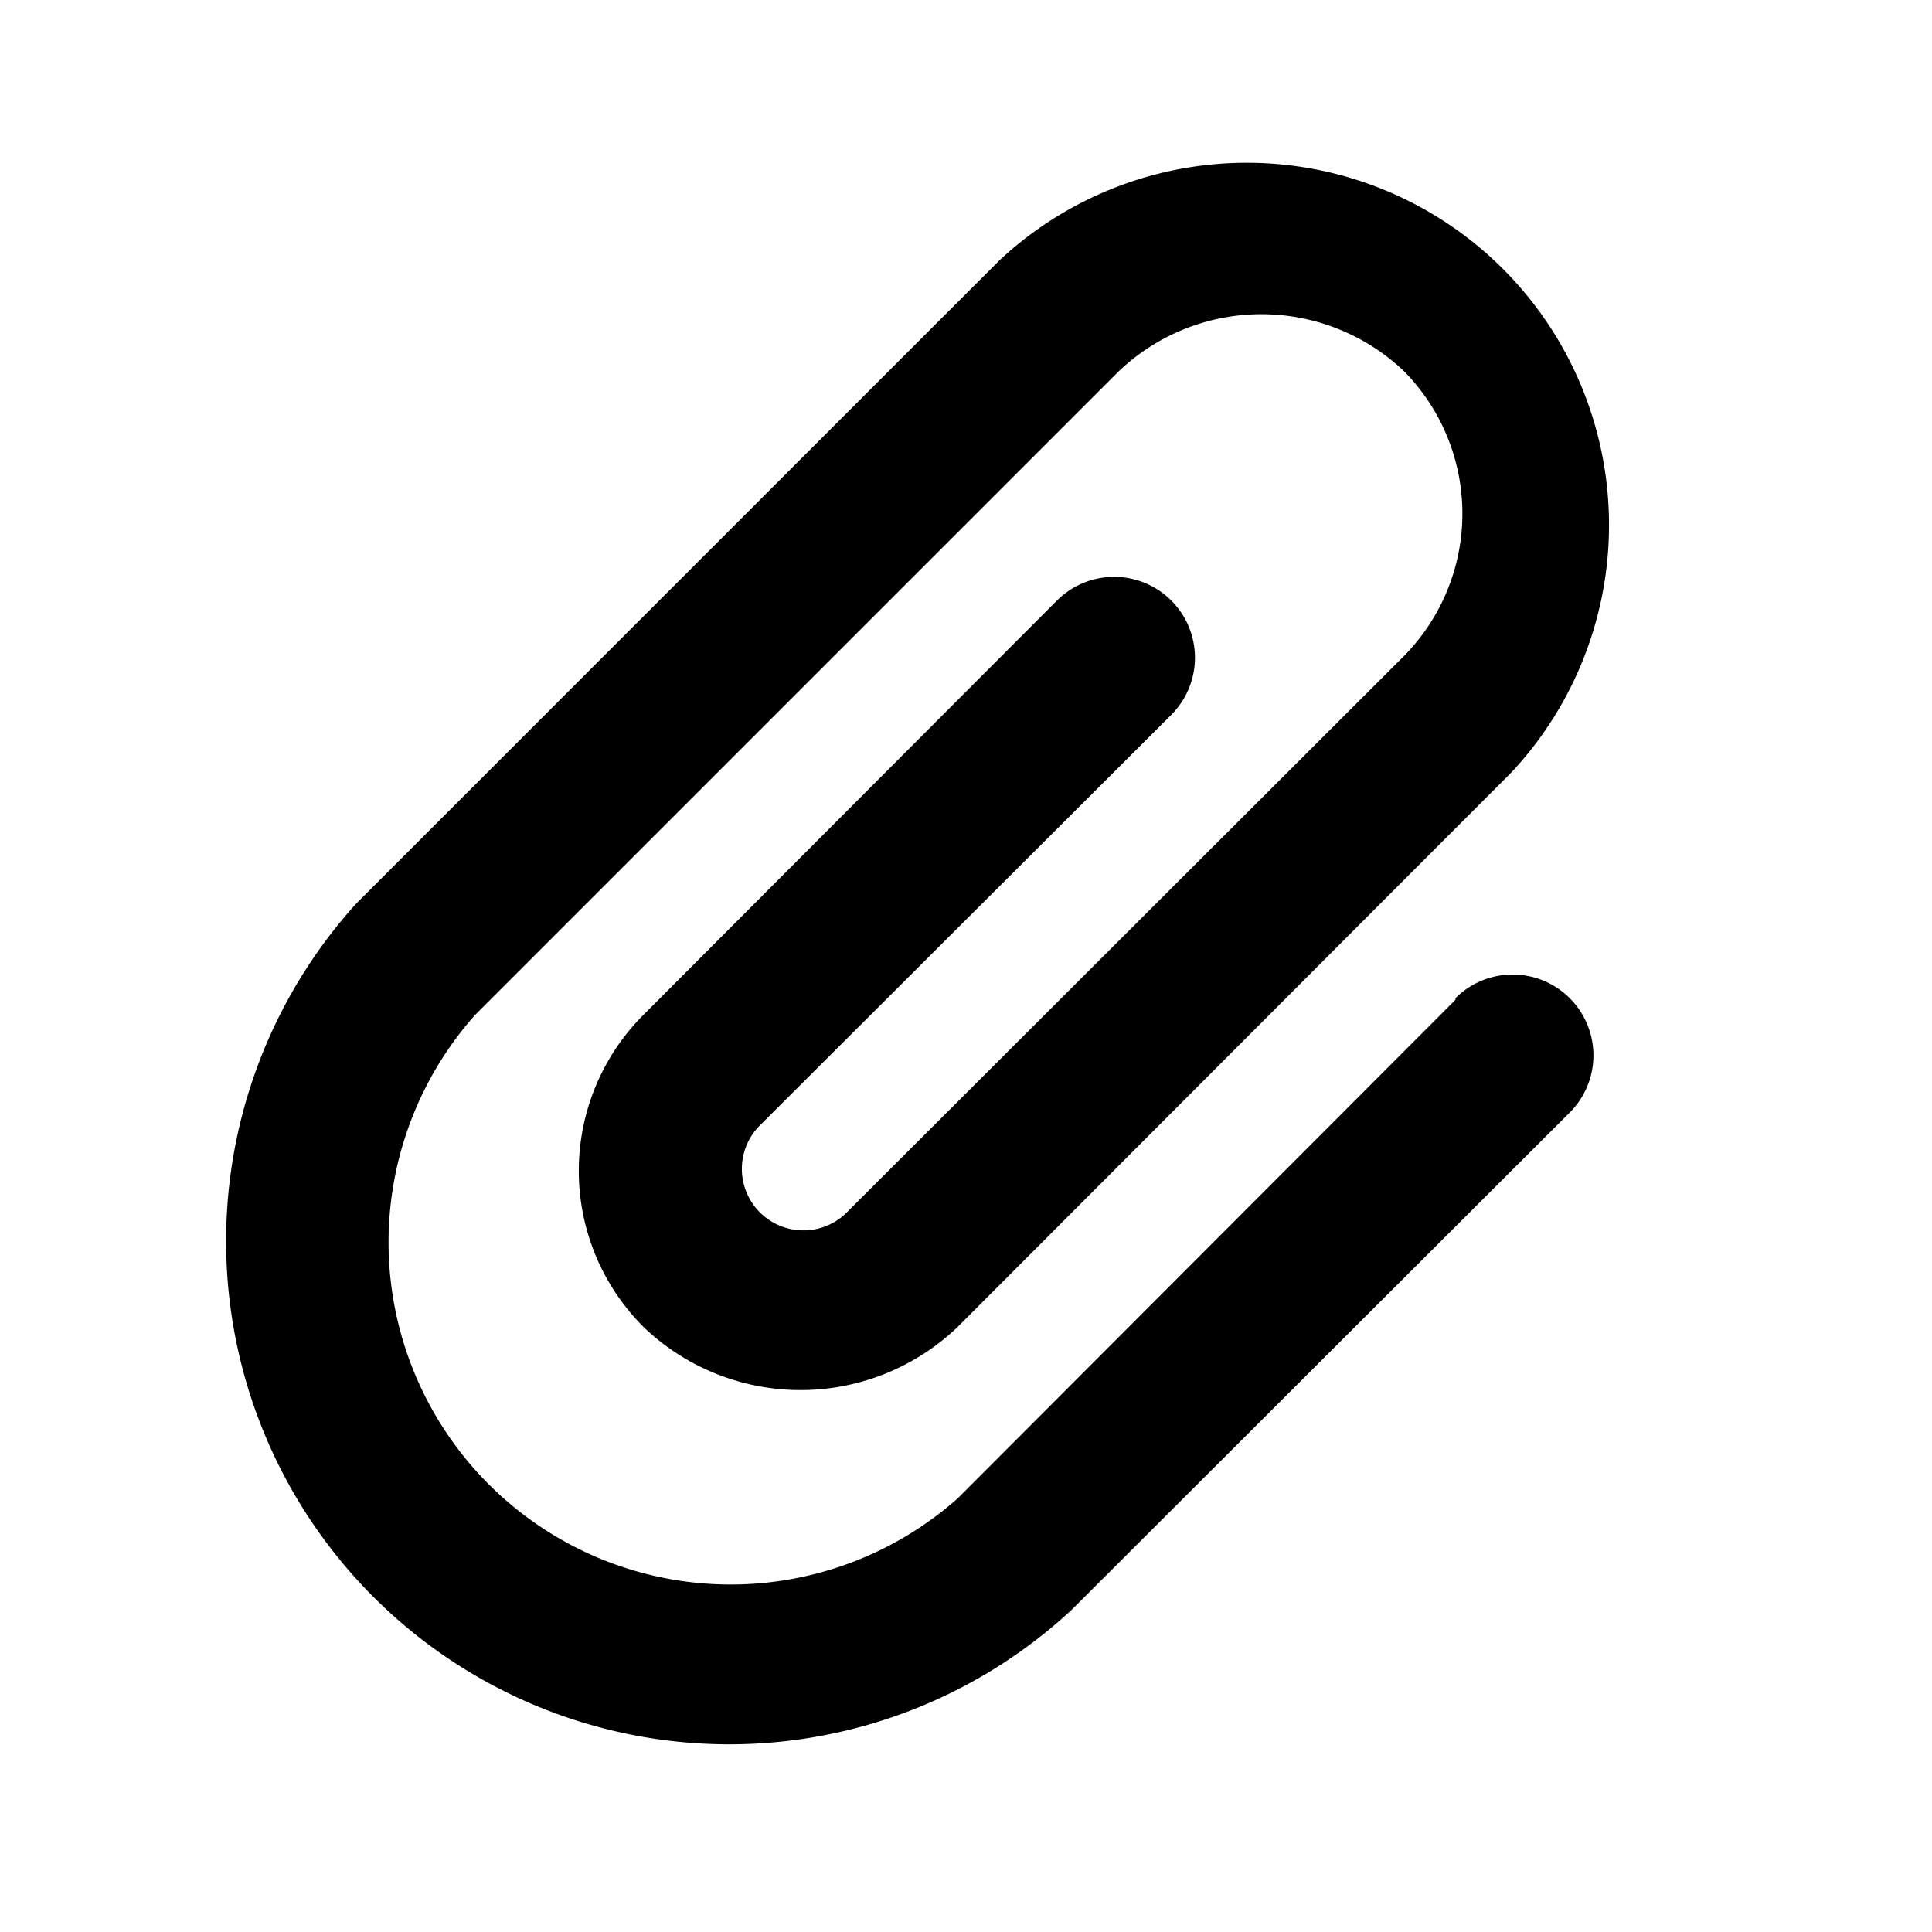 <?xml version="1.0" encoding="utf-8"?><!-- Uploaded to: SVG Repo, www.svgrepo.com, Generator: SVG Repo Mixer Tools -->
<svg fill="#000000" width="800px" height="800px" viewBox="0 0 24 24" xmlns="http://www.w3.org/2000/svg"><path d="M18.08,12.42,11.9,18.61a4.25,4.25,0,0,1-6-6l8-8a2.57,2.57,0,0,1,3.54,0,2.52,2.52,0,0,1,0,3.54l-6.9,6.89A.75.75,0,1,1,9.42,14l5.13-5.12a1,1,0,0,0-1.42-1.42L8,12.6a2.74,2.74,0,0,0,0,3.89,2.82,2.82,0,0,0,3.89,0l6.89-6.9a4.5,4.5,0,0,0-6.36-6.36l-8,8A6.25,6.25,0,0,0,13.31,20l6.19-6.18a1,1,0,1,0-1.42-1.42Z"/></svg>